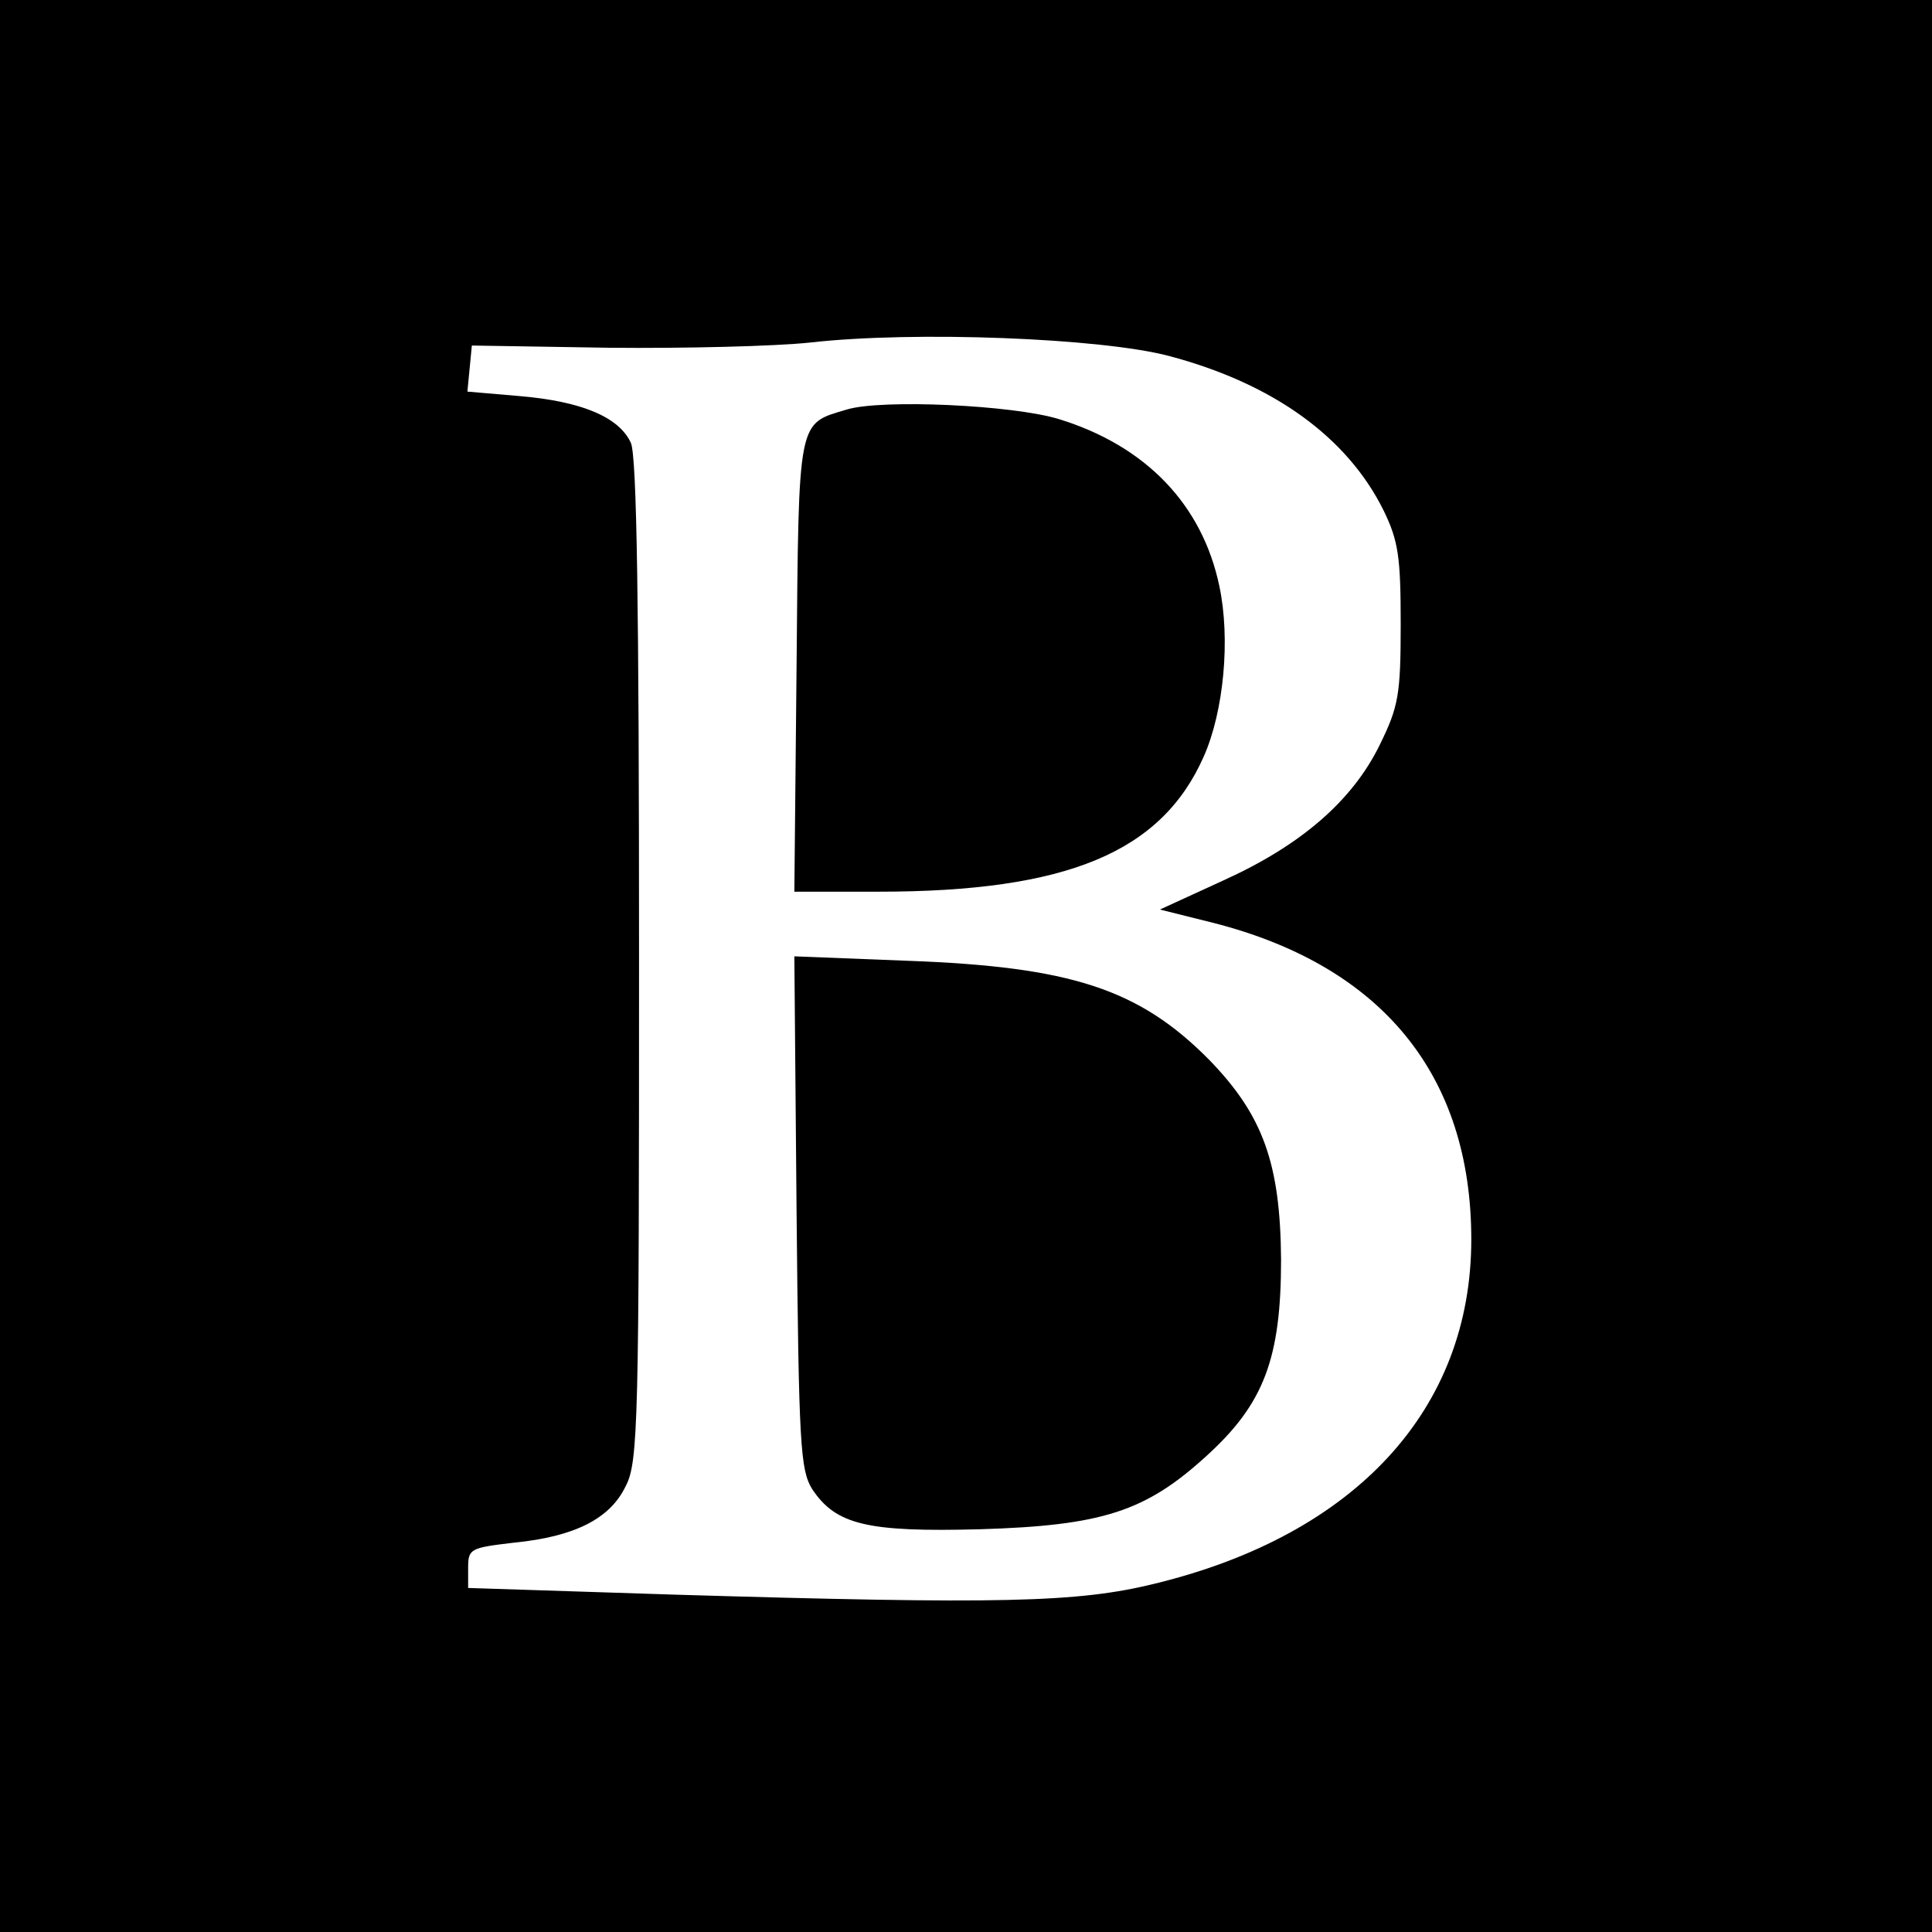 <?xml version="1.0" standalone="no"?>
<!DOCTYPE svg PUBLIC "-//W3C//DTD SVG 20010904//EN"
 "http://www.w3.org/TR/2001/REC-SVG-20010904/DTD/svg10.dtd">
<svg version="1.0" xmlns="http://www.w3.org/2000/svg"
 width="260pt" height="260pt" viewBox="0 0 260 260"
 preserveAspectRatio="xMidYMid meet">
<g transform="translate(0,260) scale(0.1,-0.1)"
fill="#000000" stroke="none">
<path d="M0 1300 l0 -1300 1300 0 1300 0 0 1300 0 1300 -1300 0 -1300 0 0
-1300z m1573 821 c140 -37 240 -109 289 -208 20 -41 23 -63 23 -153 0 -95 -3
-111 -28 -162 -37 -76 -107 -136 -211 -183 l-85 -39 72 -18 c227 -58 347 -205
347 -426 0 -228 -155 -397 -425 -463 -105 -26 -209 -28 -647 -15 l-278 9 0 27
c0 26 3 27 62 34 81 8 129 32 150 76 17 32 18 87 18 707 0 481 -3 679 -11 697
-16 35 -67 56 -150 63 l-70 6 3 31 3 31 185 -3 c102 -1 223 2 270 7 141 16
392 6 483 -18z"/>
<path d="M1140 2049 c-67 -20 -65 -9 -68 -344 l-3 -305 113 0 c254 0 381 53
438 182 27 61 36 158 21 229 -23 110 -99 189 -216 225 -62 19 -238 27 -285 13z"/>
<path d="M1072 968 c3 -313 5 -346 21 -372 32 -48 74 -58 226 -54 165 5 223
24 305 99 77 70 100 131 100 264 -1 129 -24 194 -97 269 -94 95 -186 125 -405
133 l-153 6 3 -345z"/>
</g>
</svg>
